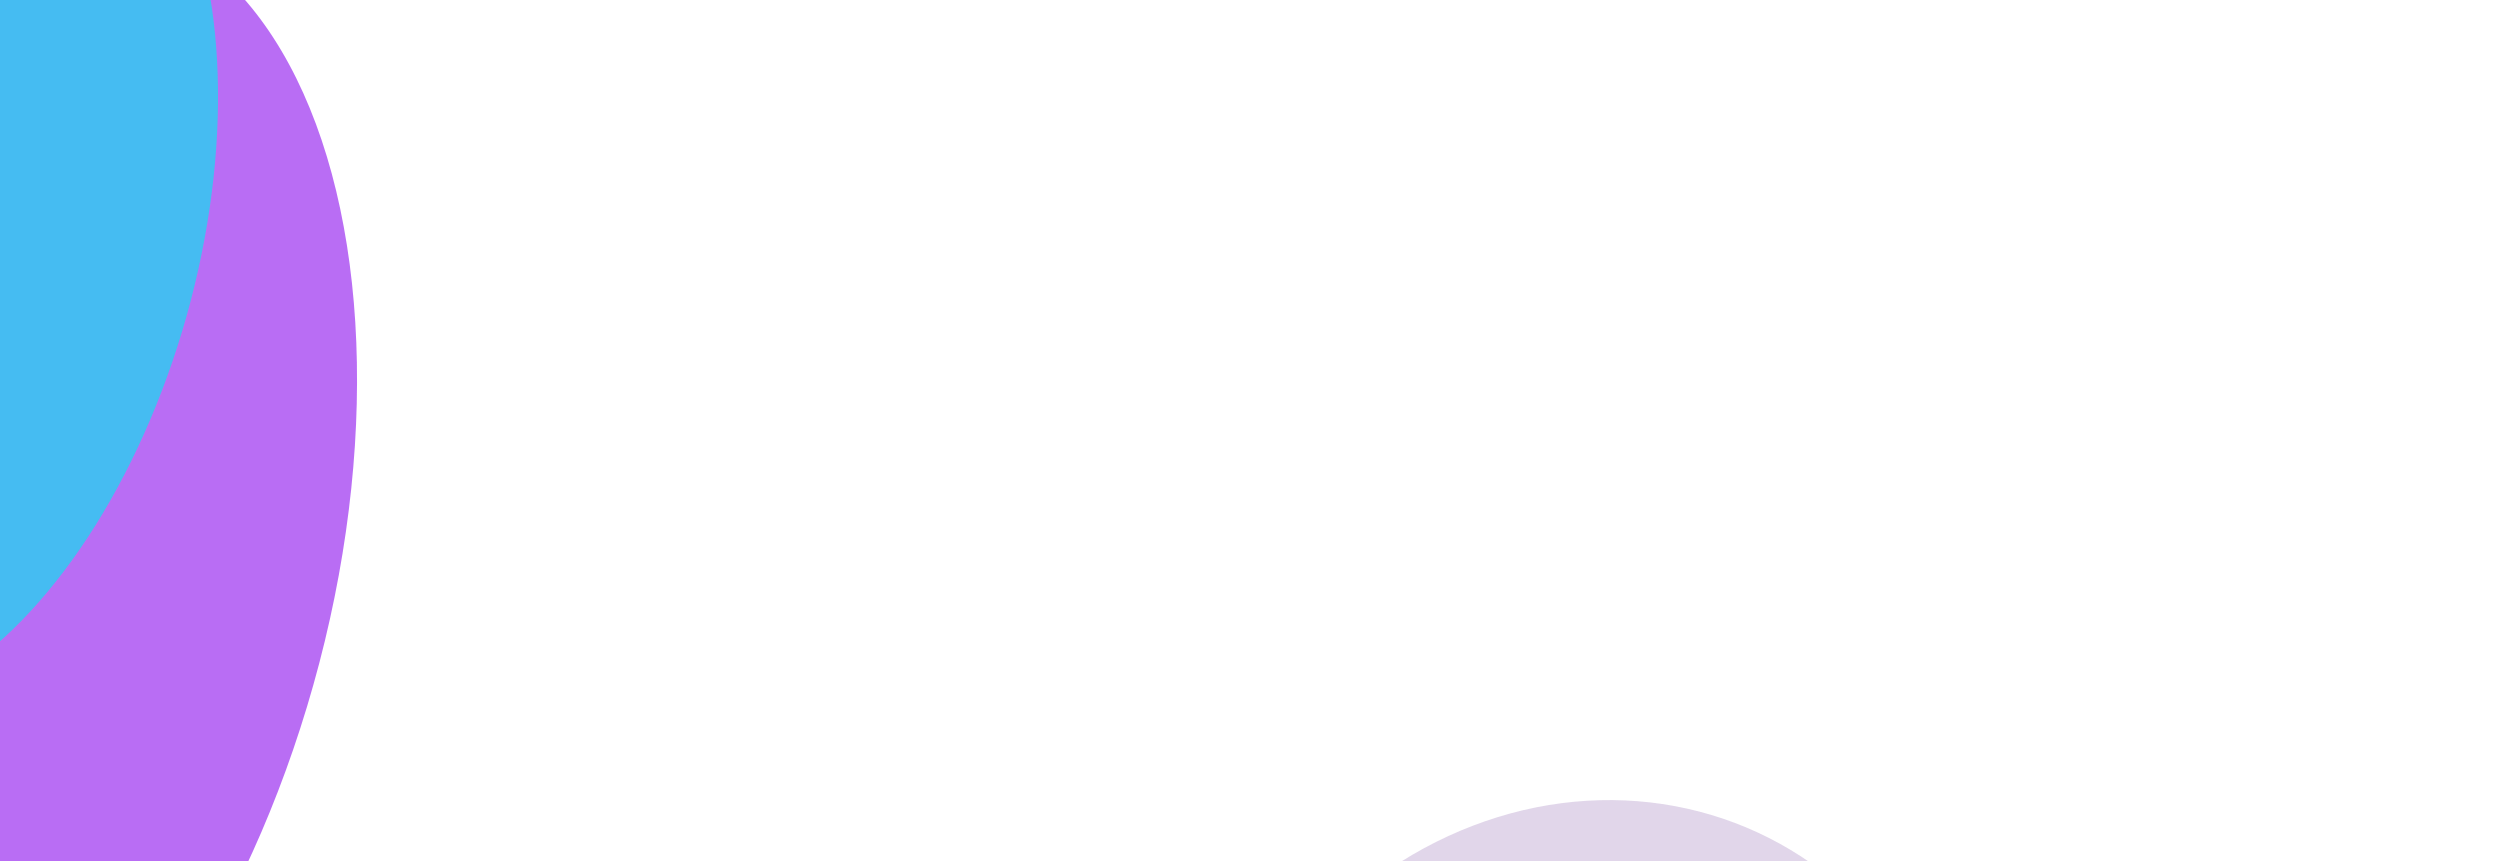 <svg width="1512" height="521" viewBox="0 0 1512 521" fill="none" xmlns="http://www.w3.org/2000/svg">
    <g opacity="0.88" filter="url(#filter0_f_778_13421)">
        <ellipse cx="232.375" cy="412.466" rx="232.375" ry="412.466" transform="matrix(-0.976 -0.217 -0.253 0.967 297.441 2.246)" fill="#B05AF3"/>
        <ellipse opacity="0.2" cx="232.375" cy="253.763" rx="232.375" ry="253.763" transform="matrix(-0.976 -0.217 -0.253 0.967 1247 539.444)" fill="#591D88"/>
        <ellipse cx="159.03" cy="290.262" rx="159.03" ry="290.262" transform="matrix(-0.976 -0.217 -0.253 0.967 188.815 -98.873)" fill="#2CB3F0"/>
    </g>
    <defs>
        <filter id="filter0_f_778_13421" x="-1039.09" y="-637.328" width="2730.87" height="2122.51" filterUnits="userSpaceOnUse" color-interpolation-filters="sRGB">
            <feFlood flood-opacity="0" result="BackgroundImageFix"/>
            <feBlend mode="normal" in="SourceGraphic" in2="BackgroundImageFix" result="shape"/>
            <feGaussianBlur stdDeviation="250" result="effect1_foregroundBlur_778_13421"/>
        </filter>
    </defs>
</svg>